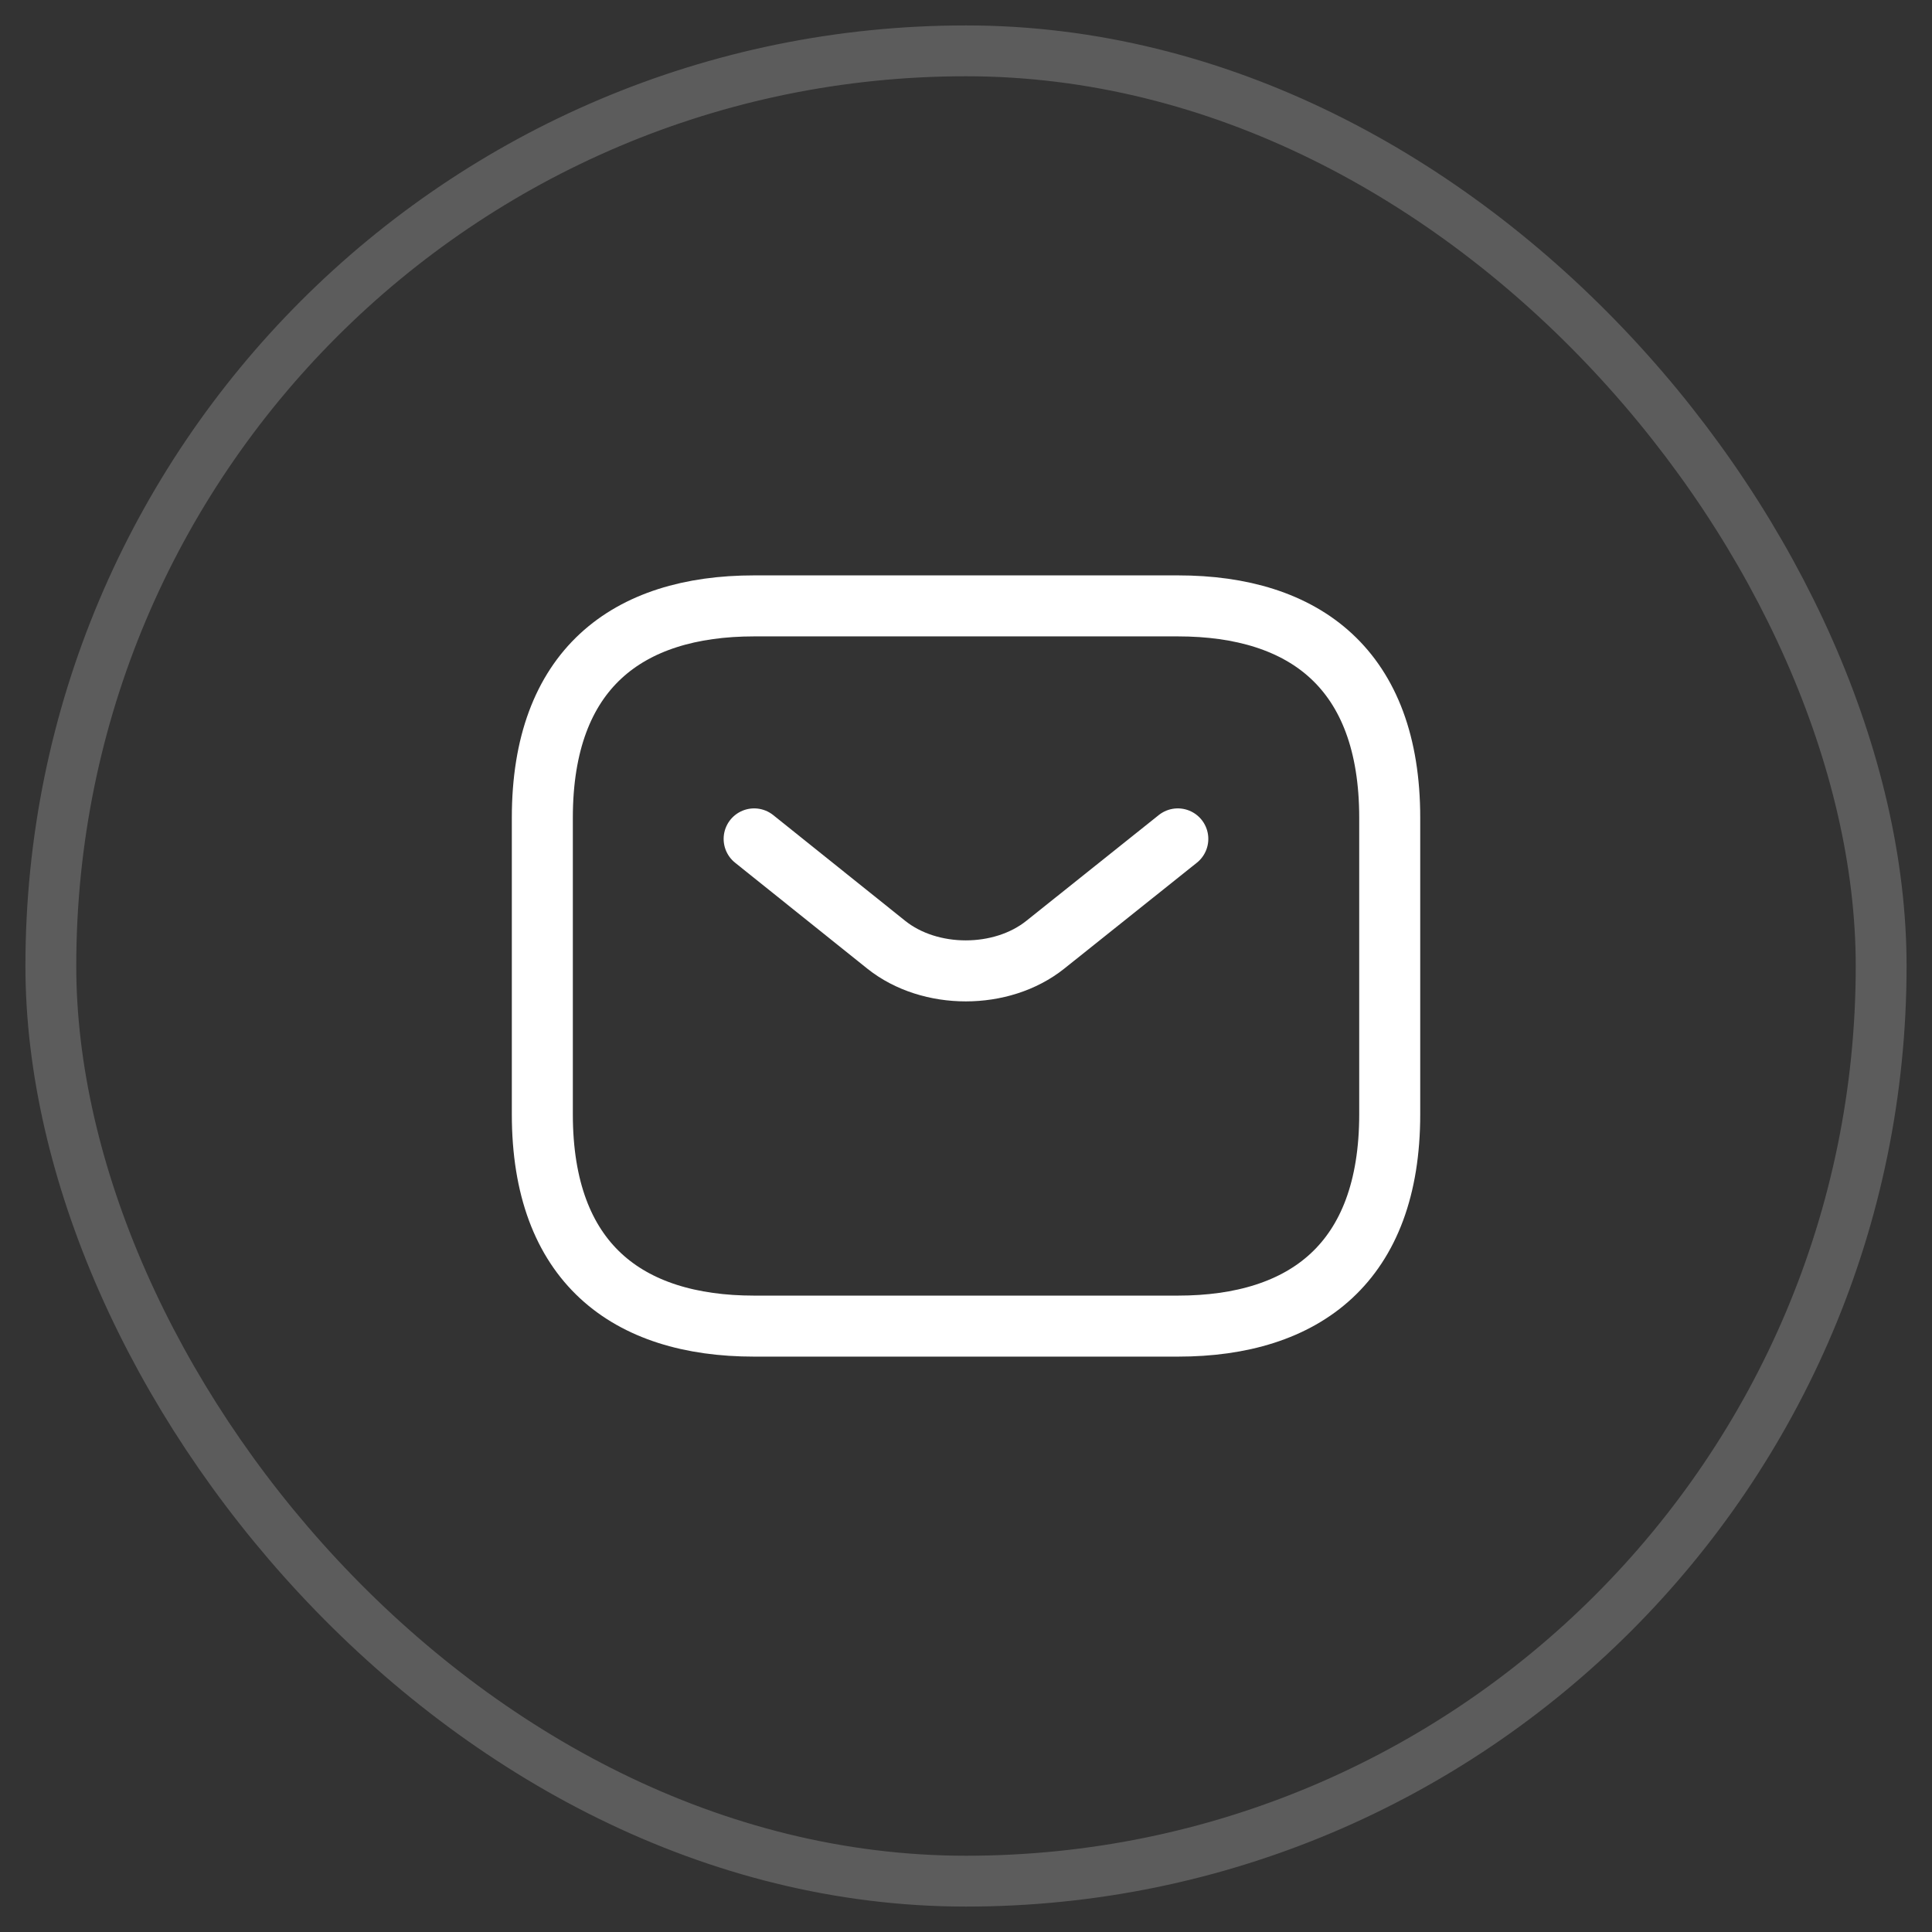 <svg width="38" height="38" viewBox="0 0 38 38" fill="none" xmlns="http://www.w3.org/2000/svg">
<rect x="0" y="0" width="38" height="38" fill="#333333" stroke="none"/>
<path d="M23.167 26.083H14.834C12.334 26.083 10.667 24.833 10.667 21.917V16.083C10.667 13.167 12.334 11.917 14.834 11.917H23.167C25.667 11.917 27.334 13.167 27.334 16.083V21.917C27.334 24.833 25.667 26.083 23.167 26.083Z" stroke="white" stroke-width="1.2" stroke-miterlimit="10" stroke-linecap="round" stroke-linejoin="round"/>
<path d="M23.166 16.5L20.558 18.583C19.7 19.267 18.291 19.267 17.433 18.583L14.833 16.5" stroke="white" stroke-width="1.2" stroke-miterlimit="10" stroke-linecap="round" stroke-linejoin="round"/>
<rect x="1" y="1" width="36" height="36" rx="18" stroke="white" stroke-opacity="0.2"/>
</svg>
